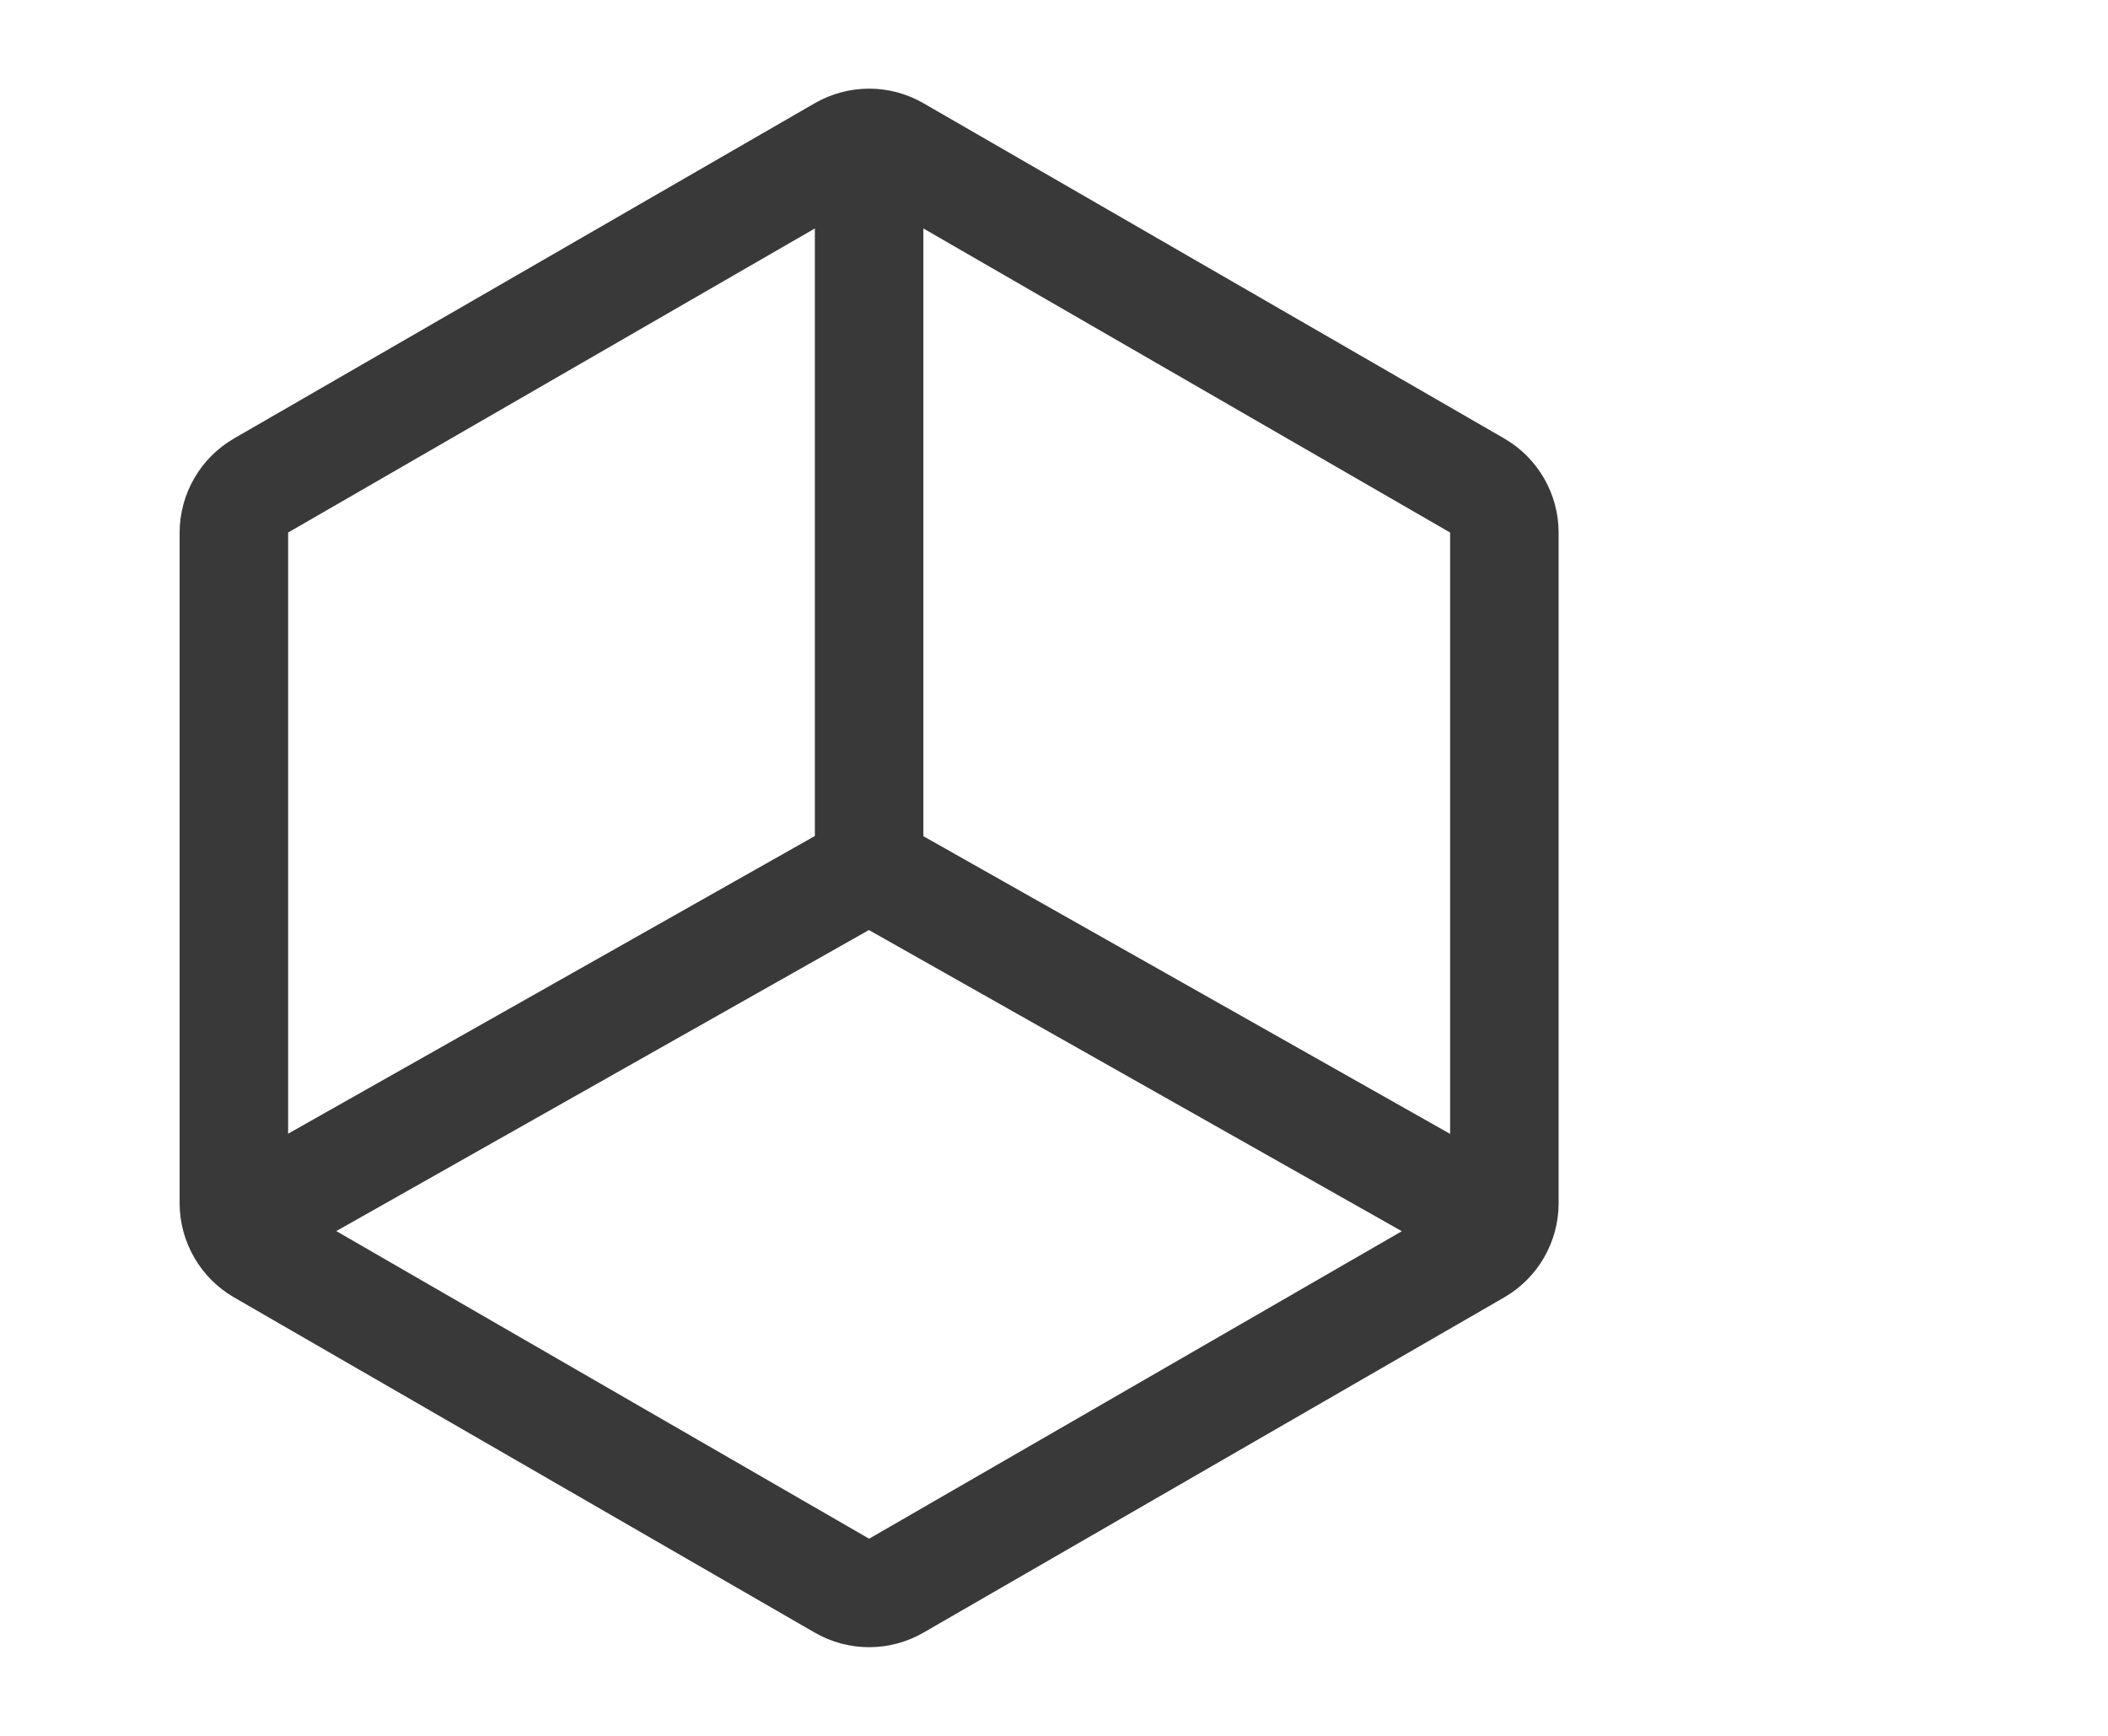 <svg width="34" height="28" viewBox="0 0 34 28" fill="none" xmlns="http://www.w3.org/2000/svg">
<path d="M3.772 20.926L13.143 26.336C13.409 26.489 13.711 26.57 14.018 26.57C14.325 26.57 14.627 26.489 14.893 26.336L24.264 20.926C24.53 20.772 24.75 20.551 24.904 20.285C25.057 20.019 25.139 19.717 25.139 19.41V8.59C25.139 8.283 25.057 7.981 24.904 7.715C24.75 7.449 24.53 7.228 24.264 7.074L14.893 1.664C14.627 1.511 14.325 1.43 14.018 1.43C13.711 1.43 13.409 1.511 13.143 1.664L3.772 7.074C3.507 7.228 3.286 7.449 3.133 7.715C2.979 7.981 2.898 8.283 2.897 8.59V19.41C2.898 19.717 2.979 20.019 3.133 20.285C3.286 20.551 3.507 20.772 3.772 20.926ZM14.893 3.685L23.389 8.59V18.29L14.893 13.488V3.685ZM14.015 15.002L22.61 19.86L14.018 24.82L5.424 19.858L14.015 15.002ZM4.647 8.59L13.143 3.685V13.485L4.647 18.287V8.59Z" fill="#393939"/>
</svg>

